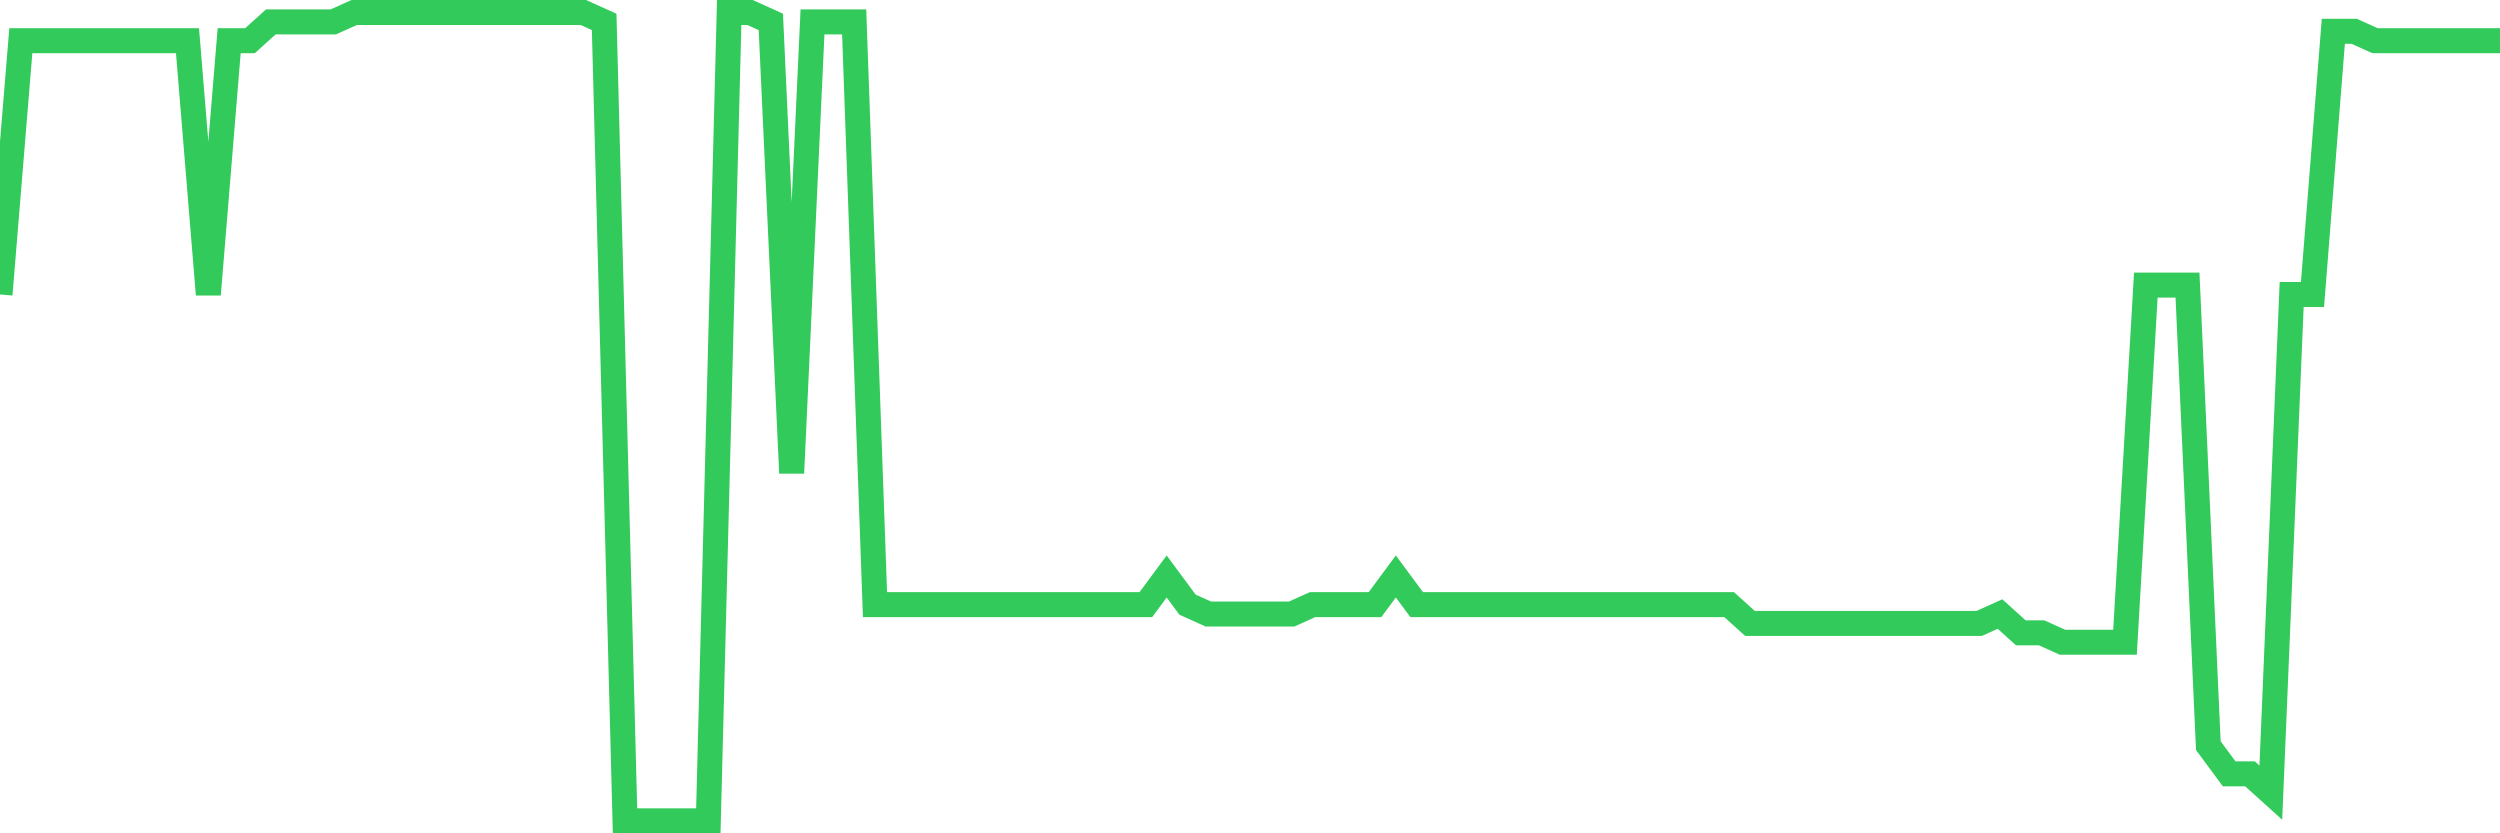 <svg
  xmlns="http://www.w3.org/2000/svg"
  xmlns:xlink="http://www.w3.org/1999/xlink"
  width="120"
  height="40"
  viewBox="0 0 120 40"
  preserveAspectRatio="none"
>
  <polyline
    points="0,14.135 1,1.953 2,1.953 3,1.953 4,1.953 5,1.953 6,1.953 7,1.953 8,1.953 9,1.953 10,14.135 11,1.953 12,1.953 13,1.051 14,1.051 15,1.051 16,1.051 17,0.6 18,0.6 19,0.6 20,0.6 21,0.6 22,0.6 23,0.6 24,0.6 25,0.6 26,0.6 27,0.6 28,0.6 29,1.051 30,39.4 31,39.4 32,39.4 33,39.4 34,39.4 35,0.6 36,0.6 37,1.051 38,22.707 39,1.051 40,1.051 41,1.051 42,29.023 43,29.023 44,29.023 45,29.023 46,29.023 47,29.023 48,29.023 49,29.023 50,29.023 51,29.023 52,29.023 53,29.023 54,29.023 55,29.023 56,27.67 57,29.023 58,29.474 59,29.474 60,29.474 61,29.474 62,29.474 63,29.023 64,29.023 65,29.023 66,29.023 67,27.67 68,29.023 69,29.023 70,29.023 71,29.023 72,29.023 73,29.023 74,29.023 75,29.023 76,29.023 77,29.023 78,29.023 79,29.023 80,29.023 81,29.023 82,29.023 83,29.023 84,29.926 85,29.926 86,29.926 87,29.926 88,29.926 89,29.926 90,29.926 91,29.926 92,29.926 93,29.926 94,29.926 95,29.926 96,29.474 97,30.377 98,30.377 99,30.828 100,30.828 101,30.828 102,30.828 103,13.684 104,13.684 105,13.684 106,35.791 107,37.144 108,37.144 109,38.047 110,14.135 111,14.135 112,1.502 113,1.502 114,1.953 115,1.953 116,1.953 117,1.953 118,1.953 119,1.953 120,1.953"
    fill="none"
    stroke="#32ca5b"
    stroke-width="1.2"
  >
  </polyline>
</svg>